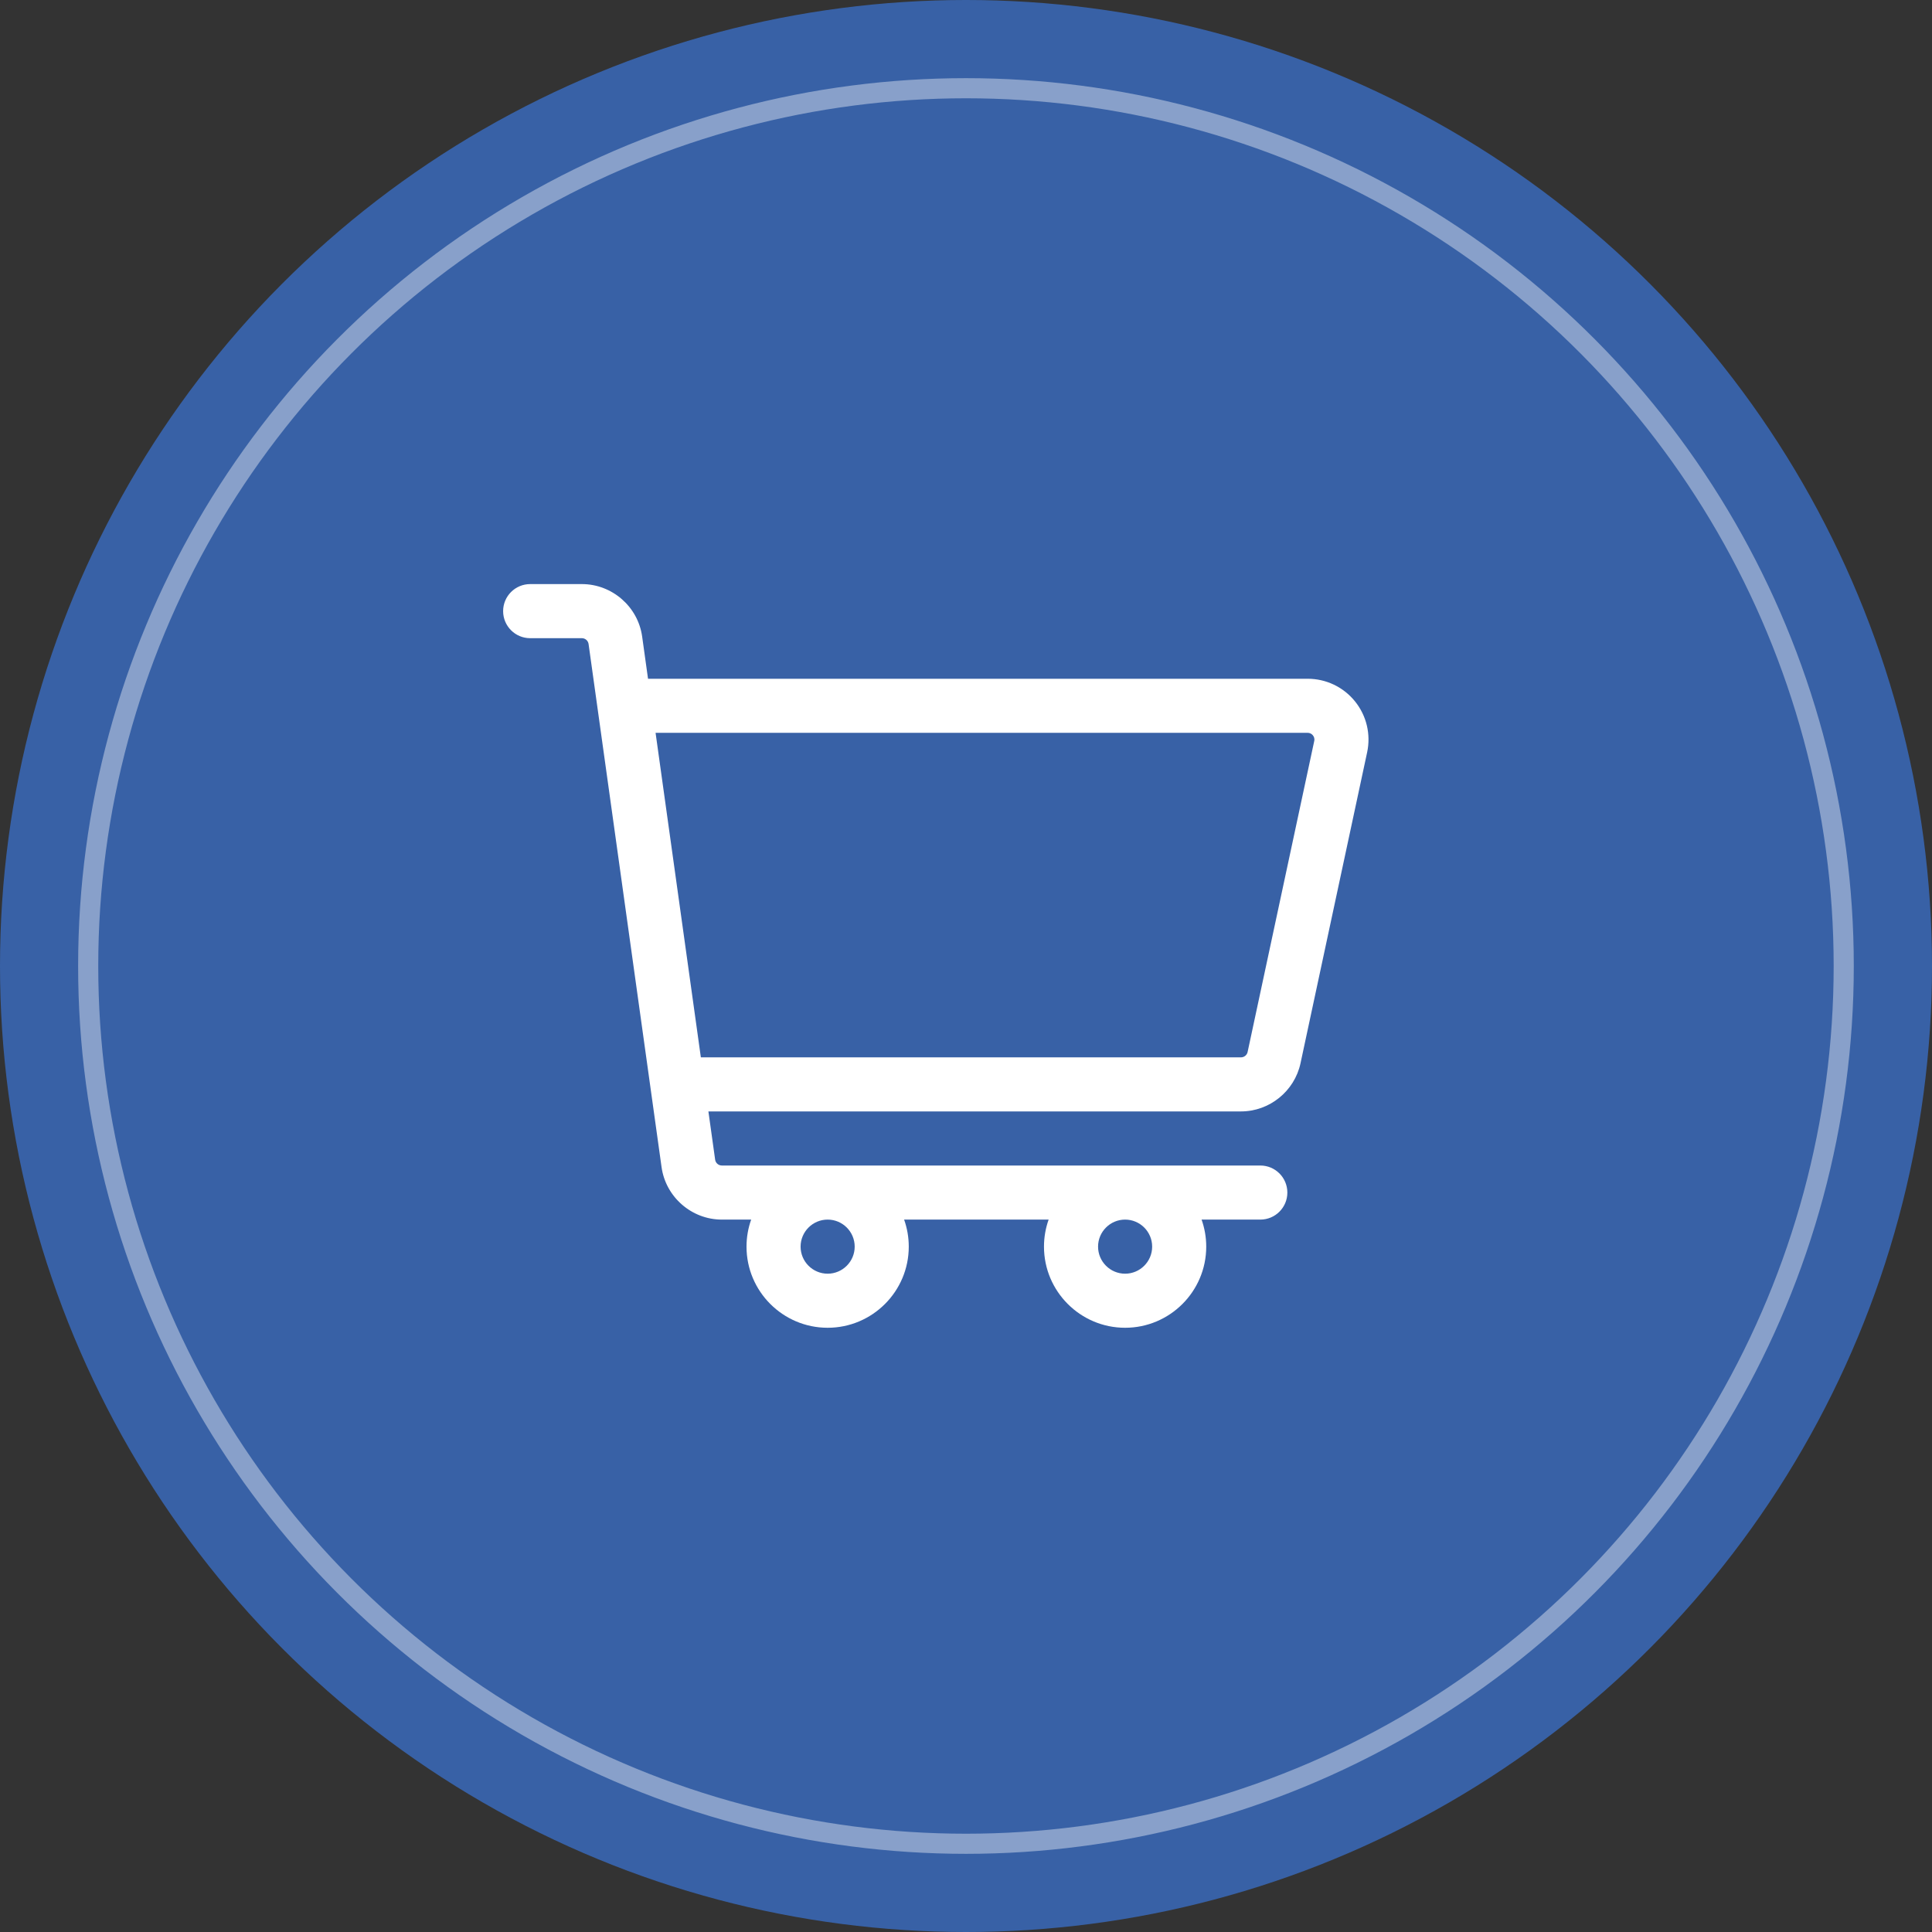 <?xml version="1.0" encoding="UTF-8"?> <svg xmlns="http://www.w3.org/2000/svg" width="96" height="96" viewBox="0 0 96 96" fill="none"><rect x="0" y="0" width="96" height="96" fill="#333333" stroke="none"/> <circle cx="48" cy="48" r="48" fill="#3861A6"></circle> <circle cx="47.998" cy="48" r="43.616" stroke="white" stroke-opacity="0.4"></circle> <g clip-path="url(#clip0)"> <path d="M67.328 34.849C66.751 34.136 65.893 33.727 64.976 33.727H32.2L31.908 31.629C31.701 30.144 30.413 29.023 28.913 29.023H26.344C25.602 29.023 25 29.625 25 30.367C25 31.109 25.602 31.711 26.344 31.711H28.913C29.08 31.711 29.223 31.835 29.246 32L32.873 57.996C33.081 59.481 34.368 60.601 35.868 60.601H37.325C37.176 61.022 37.094 61.474 37.094 61.945C37.094 64.168 38.902 65.976 41.125 65.976C43.348 65.976 45.156 64.168 45.156 61.945C45.156 61.474 45.074 61.022 44.925 60.601H52.106C51.957 61.022 51.875 61.474 51.875 61.945C51.875 64.168 53.683 65.976 55.906 65.976C58.129 65.976 59.937 64.168 59.937 61.945C59.937 61.474 59.855 61.022 59.706 60.601H62.625C63.367 60.601 63.968 60 63.968 59.258C63.968 58.516 63.367 57.914 62.625 57.914H35.868C35.701 57.914 35.558 57.789 35.535 57.624L35.2 55.226H61.664C63.08 55.226 64.323 54.221 64.621 52.836L67.932 37.384C68.124 36.487 67.904 35.563 67.328 34.849ZM42.469 61.945C42.469 62.686 41.866 63.289 41.125 63.289C40.384 63.289 39.781 62.686 39.781 61.945C39.781 61.204 40.384 60.601 41.125 60.601C41.866 60.601 42.469 61.204 42.469 61.945ZM57.25 61.945C57.25 62.686 56.647 63.289 55.906 63.289C55.165 63.289 54.562 62.686 54.562 61.945C54.562 61.204 55.165 60.601 55.906 60.601C56.647 60.601 57.25 61.204 57.25 61.945ZM65.304 36.82L61.993 52.273C61.96 52.427 61.822 52.539 61.664 52.539H34.825L32.575 36.414H64.975C65.108 36.414 65.191 36.482 65.237 36.539C65.283 36.596 65.332 36.691 65.304 36.82Z" fill="white"></path> </g> <defs> <clipPath id="clip0"> <rect width="43" height="43" fill="white" transform="translate(25 26)"></rect> </clipPath> </defs> </svg> 
